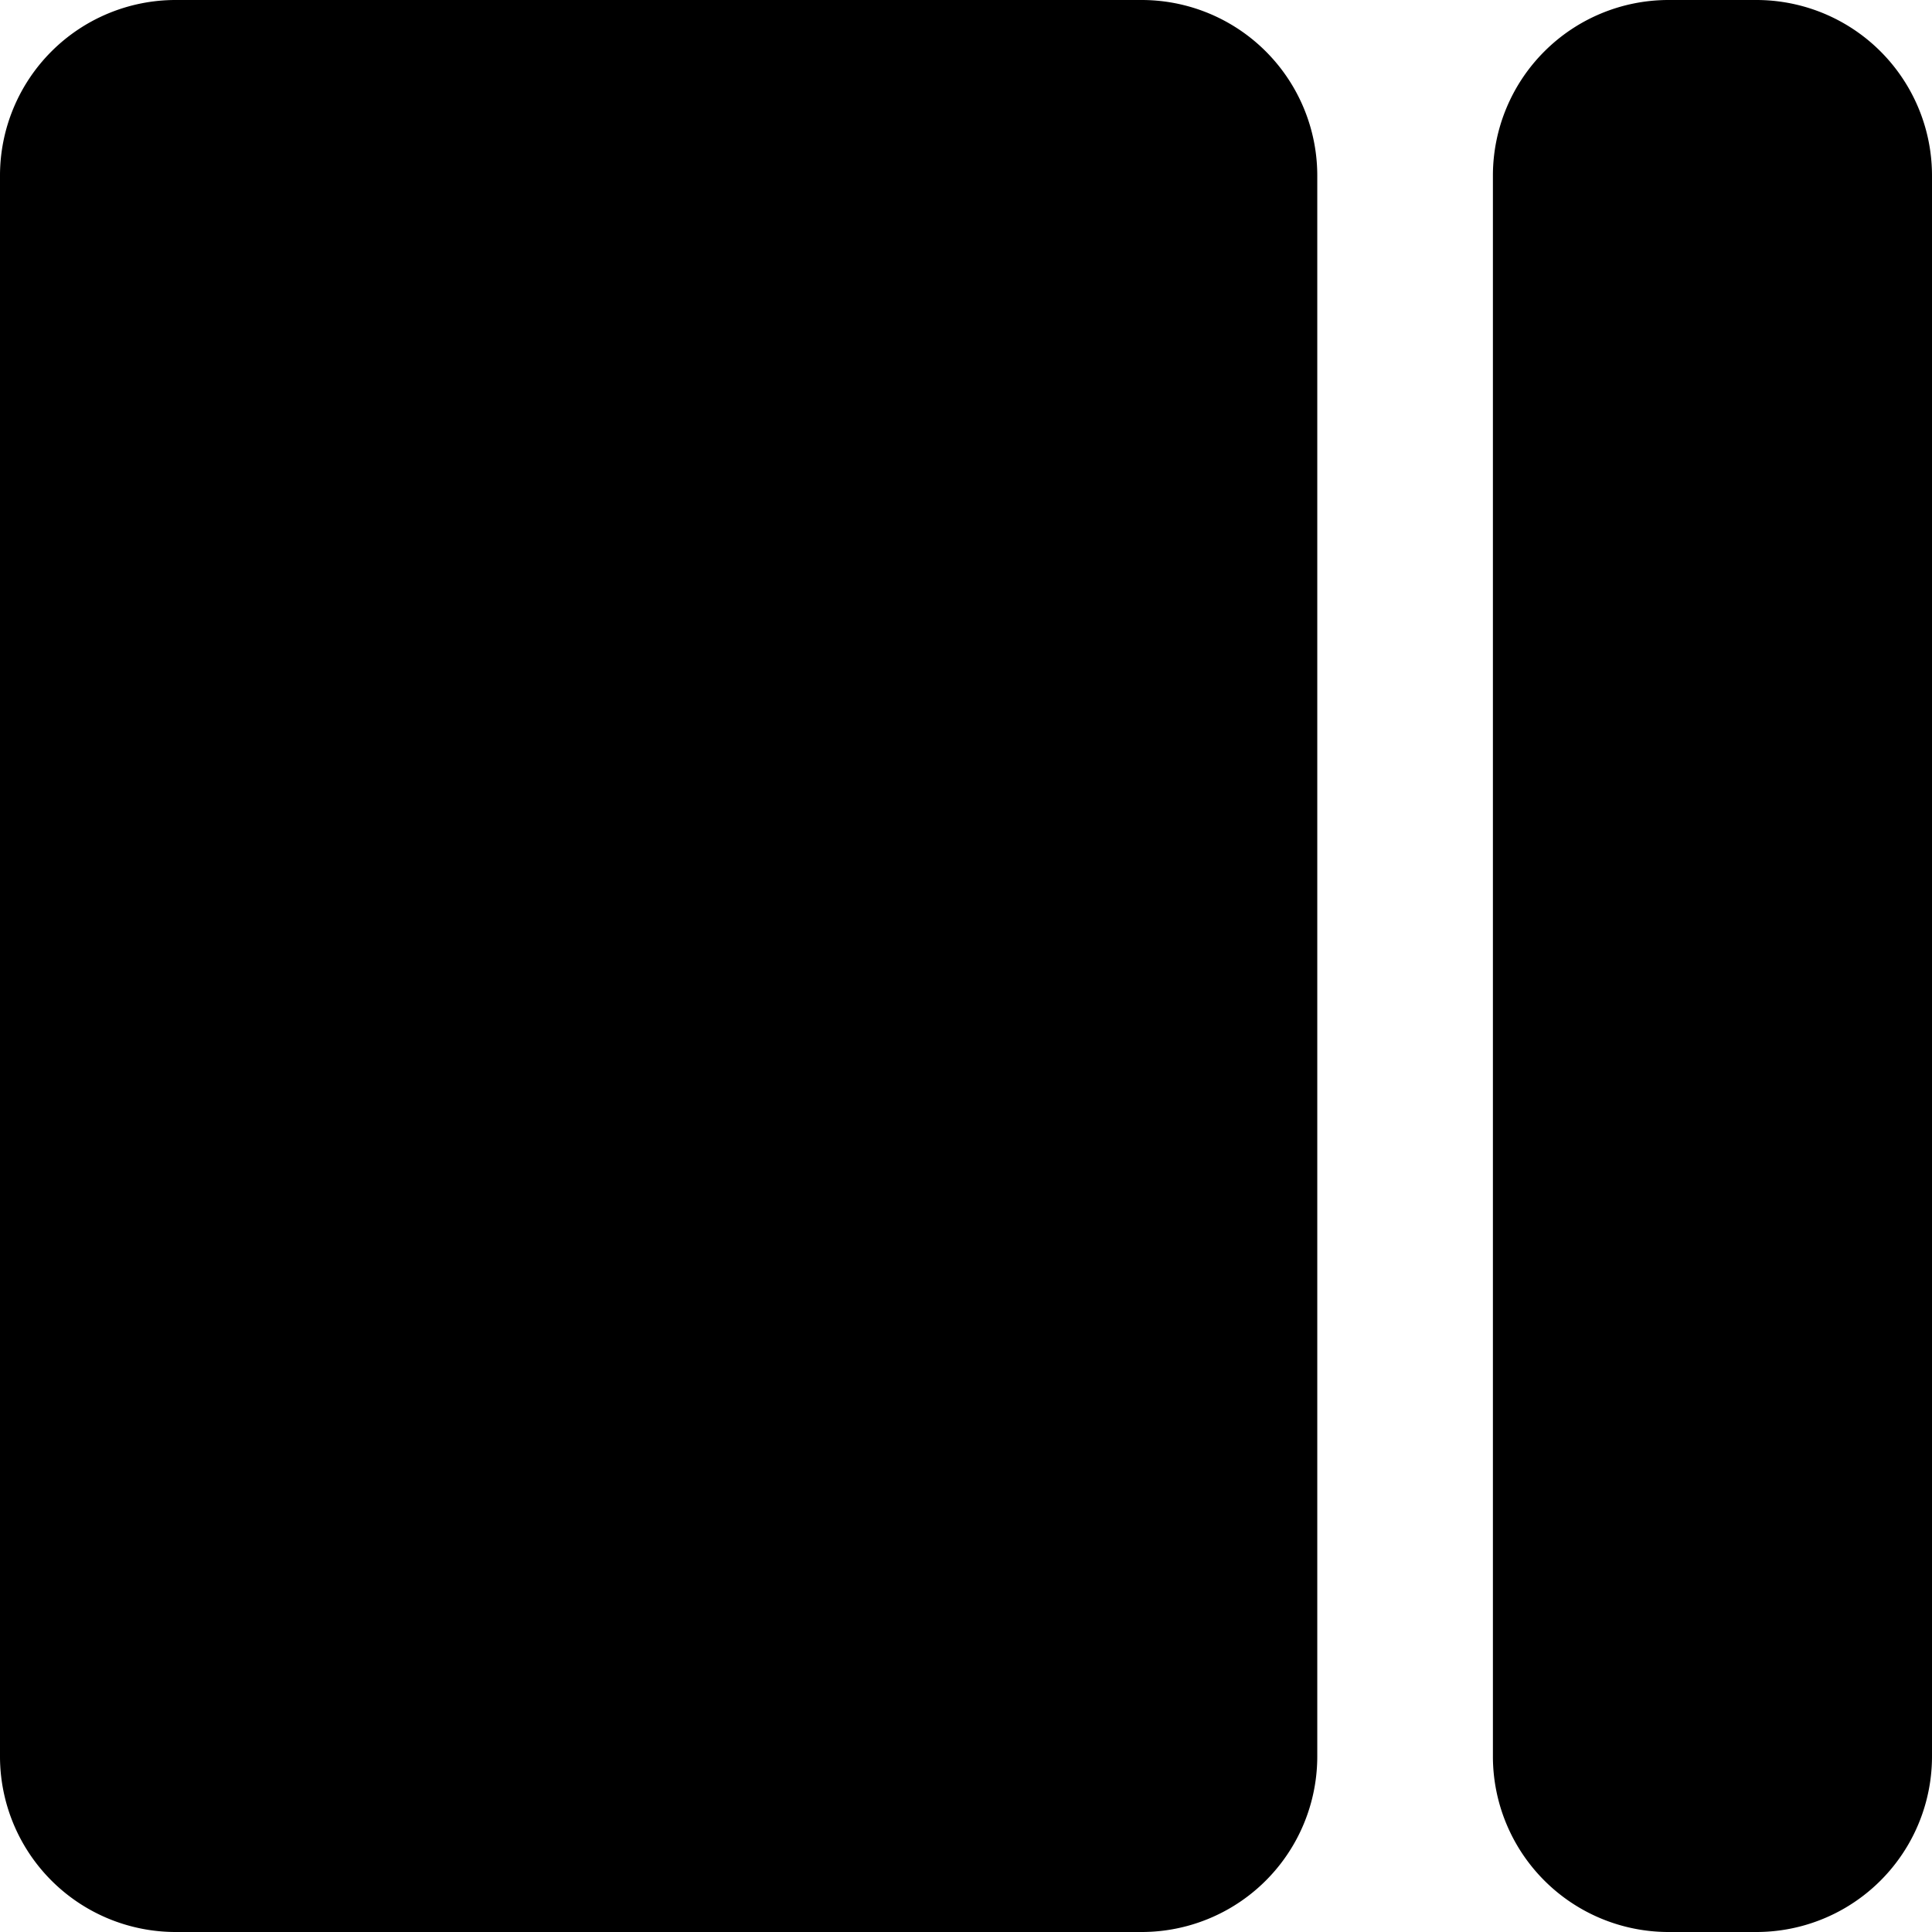 <svg xmlns="http://www.w3.org/2000/svg" width="22" height="22" fill="none"><path fill="#000" d="M0 2a2 2 0 0 1 2-2h11a2 2 0 0 1 2 2v18a2 2 0 0 1-2 2H2a2 2 0 0 1-2-2zm17 0a2 2 0 0 1 2-2h1a2 2 0 0 1 2 2v18a2 2 0 0 1-2 2h-1a2 2 0 0 1-2-2z"/></svg>